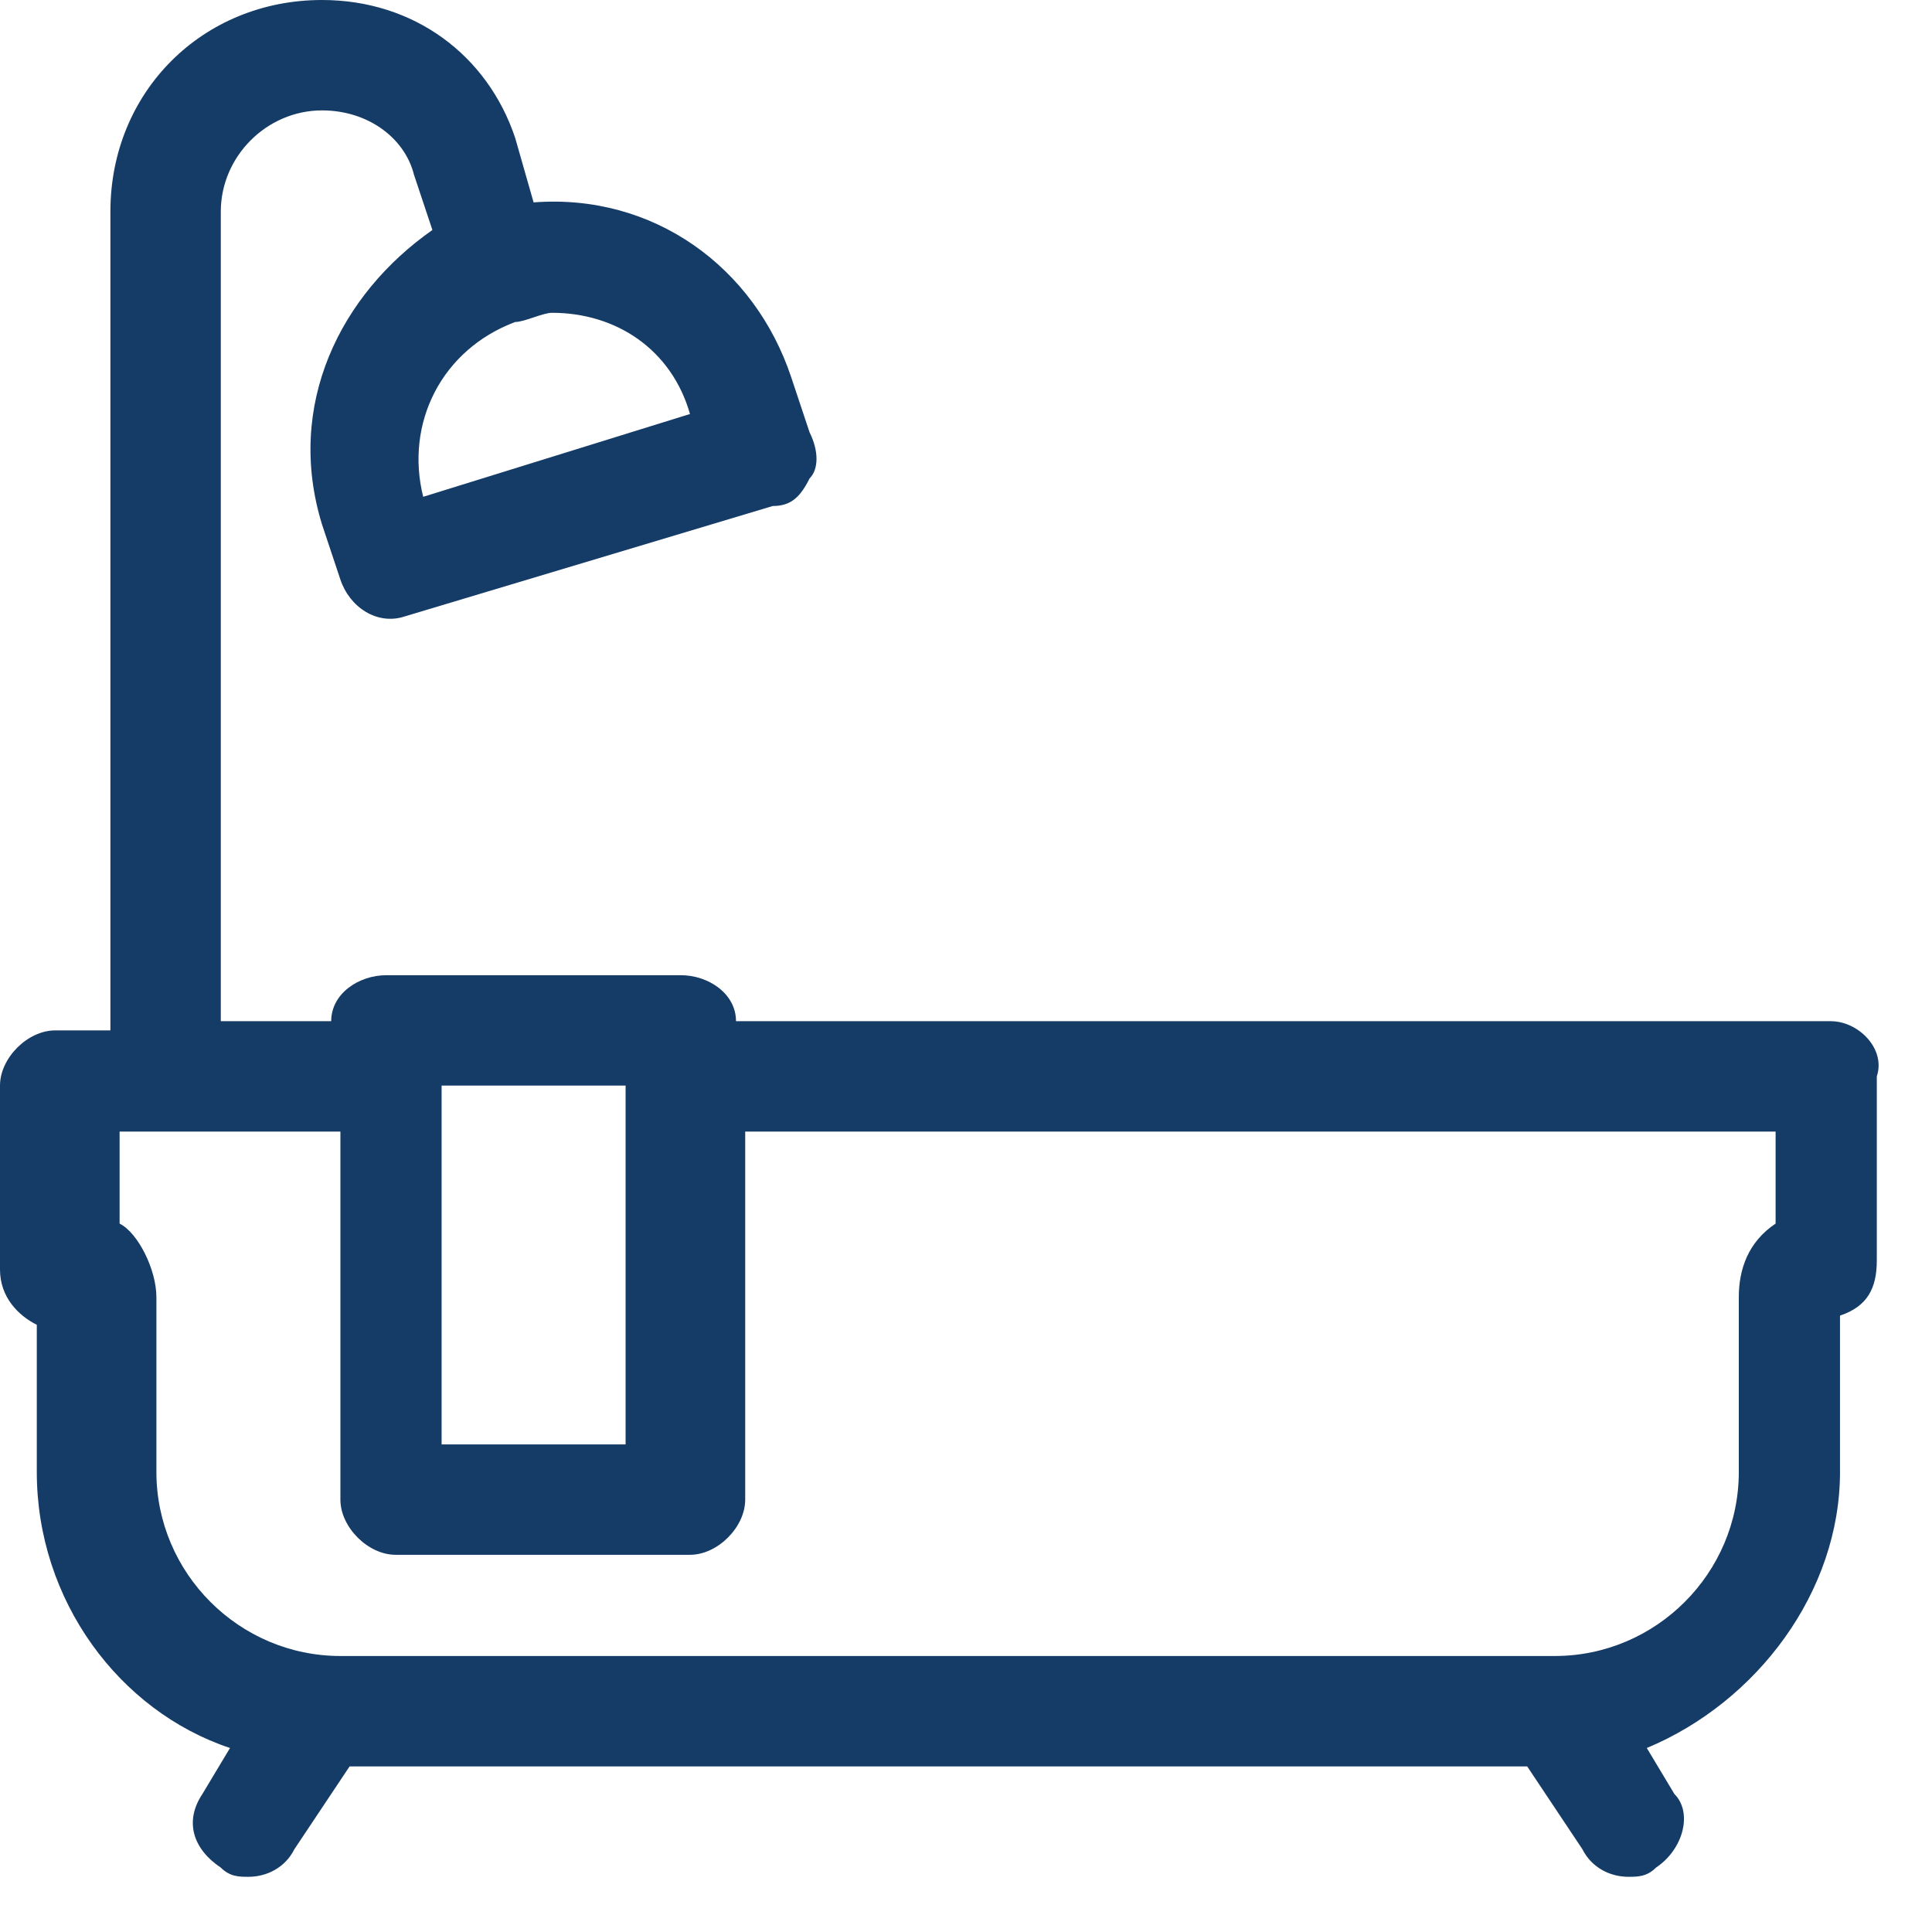 <?xml version="1.0" encoding="utf-8"?>
<!-- Generator: Adobe Illustrator 25.4.1, SVG Export Plug-In . SVG Version: 6.00 Build 0)  -->
<svg version="1.1" id="katman_1" xmlns="http://www.w3.org/2000/svg" xmlns:xlink="http://www.w3.org/1999/xlink" x="0px" y="0px"
	 viewBox="0 0 21 21" style="enable-background:new 0 0 21 21;" xml:space="preserve">
<style type="text/css">
	.st0{fill:#153B67;}
</style>
<g id="Page-1">
	<g id="SuperVillam" transform="translate(-481, -2183)">
		<g id="Group-3" transform="translate(360, 2088)">
			<g id="bathtub" transform="translate(121, 95)">
				<path id="Shape" class="st0" d="M19.9,11.1H8c0-0.3-0.3-0.5-0.6-0.5H4.2c-0.3,0-0.6,0.2-0.6,0.5H2.4V2.3c0-0.6,0.5-1.1,1.1-1.1
					c0.5,0,0.9,0.3,1,0.7l0.2,0.6c-1,0.7-1.6,1.9-1.2,3.2l0.2,0.6c0.1,0.3,0.4,0.5,0.7,0.4l4-1.2c0.2,0,0.3-0.1,0.4-0.3
					c0.1-0.1,0.1-0.3,0-0.5L8.6,4.1c-0.4-1.2-1.5-2-2.8-1.9L5.6,1.5C5.3,0.6,4.5,0,3.5,0C2.2,0,1.2,1,1.2,2.3v8.9H0.6
					c-0.3,0-0.6,0.3-0.6,0.6v2c0,0.3,0.2,0.5,0.4,0.6V16c0,1.4,0.9,2.6,2.1,3l-0.3,0.5c-0.2,0.3-0.1,0.6,0.2,0.8
					c0.1,0.1,0.2,0.1,0.3,0.1c0.2,0,0.4-0.1,0.5-0.3l0.6-0.9h12.8l0.6,0.9c0.1,0.2,0.3,0.3,0.5,0.3c0.1,0,0.2,0,0.3-0.1
					c0.3-0.2,0.4-0.6,0.2-0.8L17.9,19c1.2-0.5,2.1-1.7,2.1-3v-1.7c0.3-0.1,0.4-0.3,0.4-0.6v-2C20.5,11.4,20.2,11.1,19.9,11.1z
					 M7.5,4.5L7.5,4.5L4.6,5.4l0,0c-0.2-0.8,0.2-1.6,1-1.9c0.1,0,0.3-0.1,0.4-0.1C6.7,3.4,7.3,3.8,7.5,4.5L7.5,4.5z M4.8,11.8h2v3.9
					h-2V11.8z M19.3,13.3c-0.3,0.2-0.4,0.5-0.4,0.8V16c0,1.1-0.9,2-2,2H3.7c-1.1,0-2-0.9-2-2v-1.9c0-0.3-0.2-0.7-0.4-0.8v-1h2.4v4
					c0,0.3,0.3,0.6,0.6,0.6h3.2c0.3,0,0.6-0.3,0.6-0.6v-4h11.2V13.3L19.3,13.3z"/>
			</g>
		</g>
	</g>
</g>
</svg>
